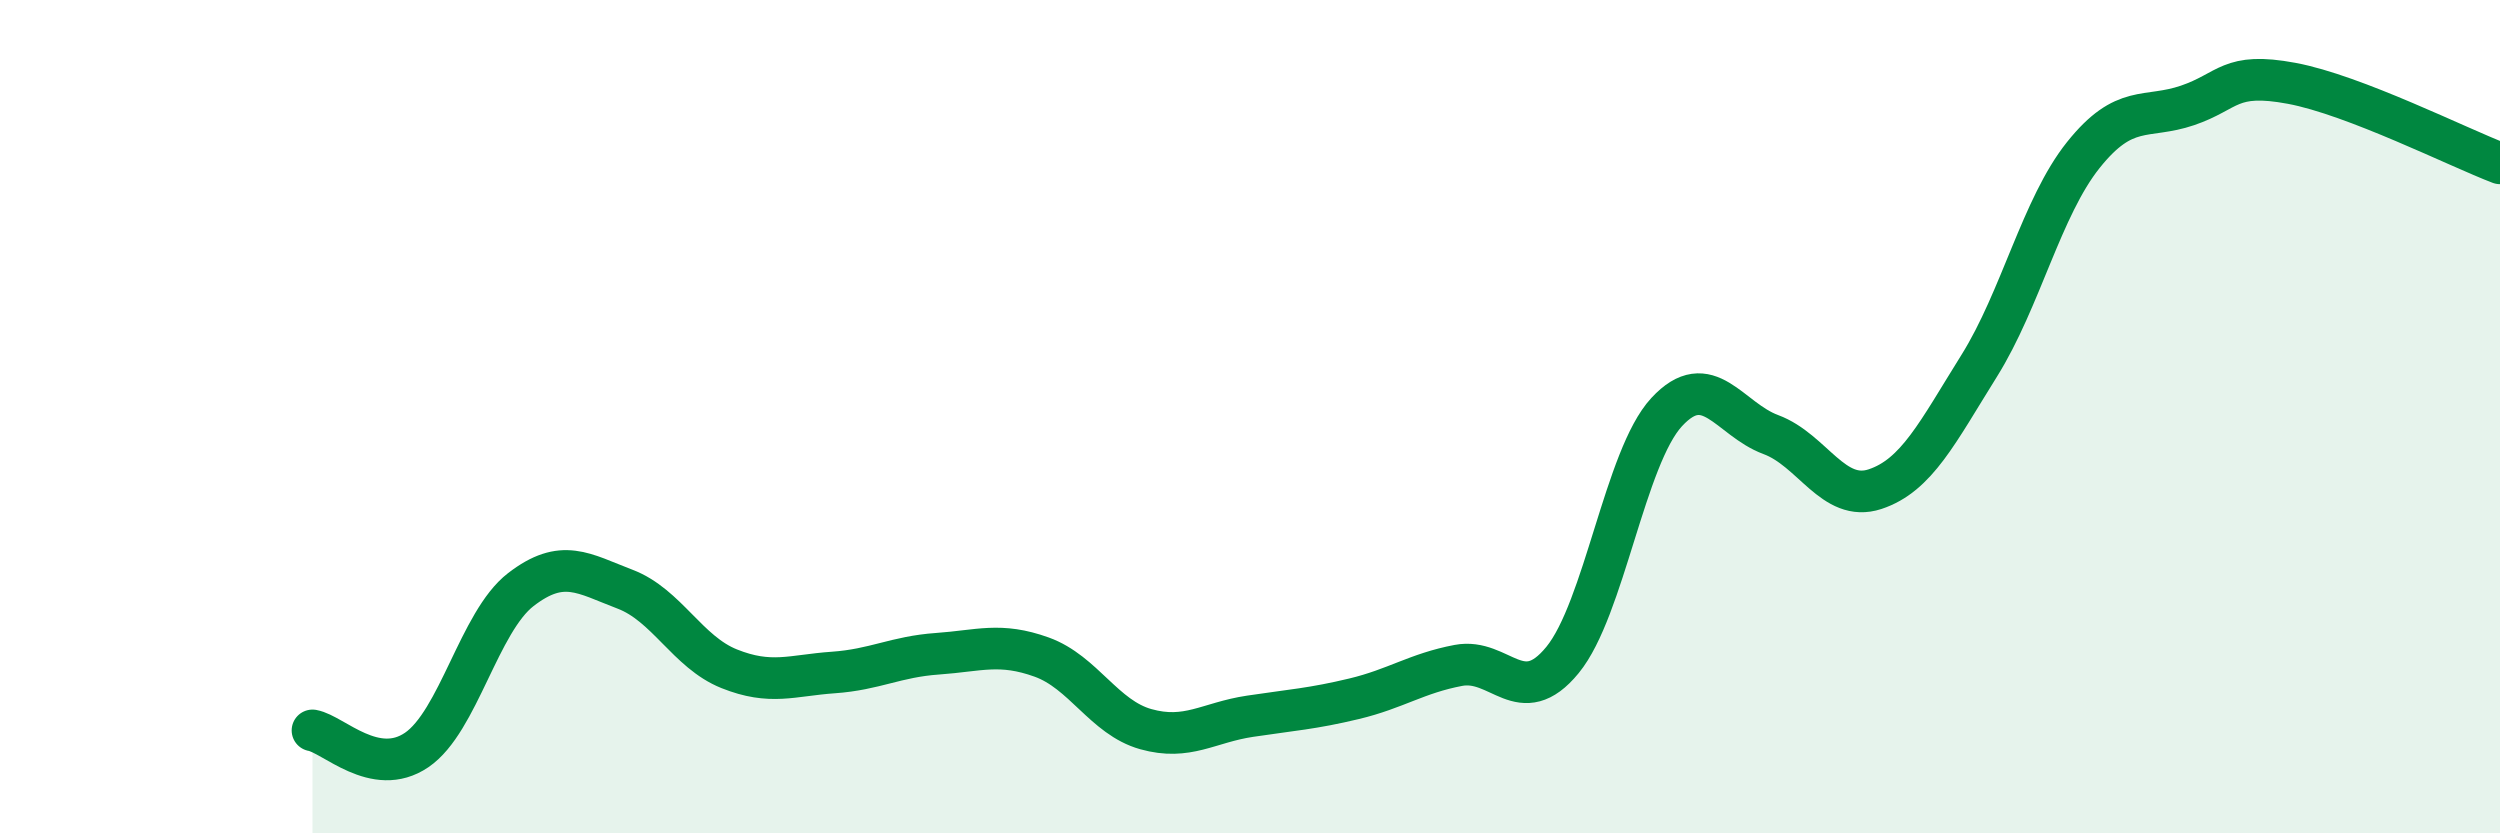 
    <svg width="60" height="20" viewBox="0 0 60 20" xmlns="http://www.w3.org/2000/svg">
      <path
        d="M 7.5,17.53 C 8,17.62 9,18.68 10,18 C 11,17.32 11.5,14.92 12.5,14.15 C 13.5,13.38 14,13.76 15,14.14 C 16,14.52 16.5,15.65 17.5,16.05 C 18.5,16.45 19,16.21 20,16.14 C 21,16.07 21.5,15.76 22.5,15.69 C 23.5,15.62 24,15.41 25,15.77 C 26,16.13 26.5,17.22 27.5,17.5 C 28.5,17.78 29,17.34 30,17.19 C 31,17.04 31.5,17.01 32.5,16.77 C 33.5,16.53 34,16.16 35,15.97 C 36,15.78 36.5,17.06 37.5,15.84 C 38.5,14.62 39,10.97 40,9.89 C 41,8.81 41.5,10.06 42.5,10.43 C 43.5,10.8 44,12.07 45,11.74 C 46,11.41 46.5,10.38 47.5,8.78 C 48.5,7.18 49,4.97 50,3.72 C 51,2.47 51.5,2.87 52.5,2.53 C 53.5,2.19 53.5,1.72 55,2 C 56.5,2.28 59,3.54 60,3.92L60 20L7.5 20Z"
        fill="#008740"
        opacity="0.1"
        stroke-linecap="round"
        stroke-linejoin="round"
      />
      <path
        d="M 7.5,17.53 C 8,17.62 9,18.68 10,18 C 11,17.32 11.5,14.92 12.5,14.15 C 13.5,13.38 14,13.76 15,14.14 C 16,14.52 16.5,15.65 17.5,16.05 C 18.5,16.45 19,16.21 20,16.14 C 21,16.07 21.5,15.76 22.5,15.69 C 23.5,15.62 24,15.41 25,15.77 C 26,16.13 26.5,17.22 27.5,17.5 C 28.5,17.78 29,17.34 30,17.19 C 31,17.04 31.5,17.01 32.5,16.77 C 33.5,16.53 34,16.16 35,15.97 C 36,15.78 36.5,17.06 37.5,15.84 C 38.5,14.62 39,10.97 40,9.89 C 41,8.81 41.5,10.06 42.5,10.43 C 43.5,10.8 44,12.07 45,11.74 C 46,11.41 46.5,10.38 47.5,8.78 C 48.5,7.18 49,4.97 50,3.72 C 51,2.47 51.5,2.87 52.5,2.53 C 53.5,2.19 53.5,1.72 55,2 C 56.5,2.28 59,3.54 60,3.92"
        stroke="#008740"
        stroke-width="1"
        fill="none"
        stroke-linecap="round"
        stroke-linejoin="round"
      />
    </svg>
  